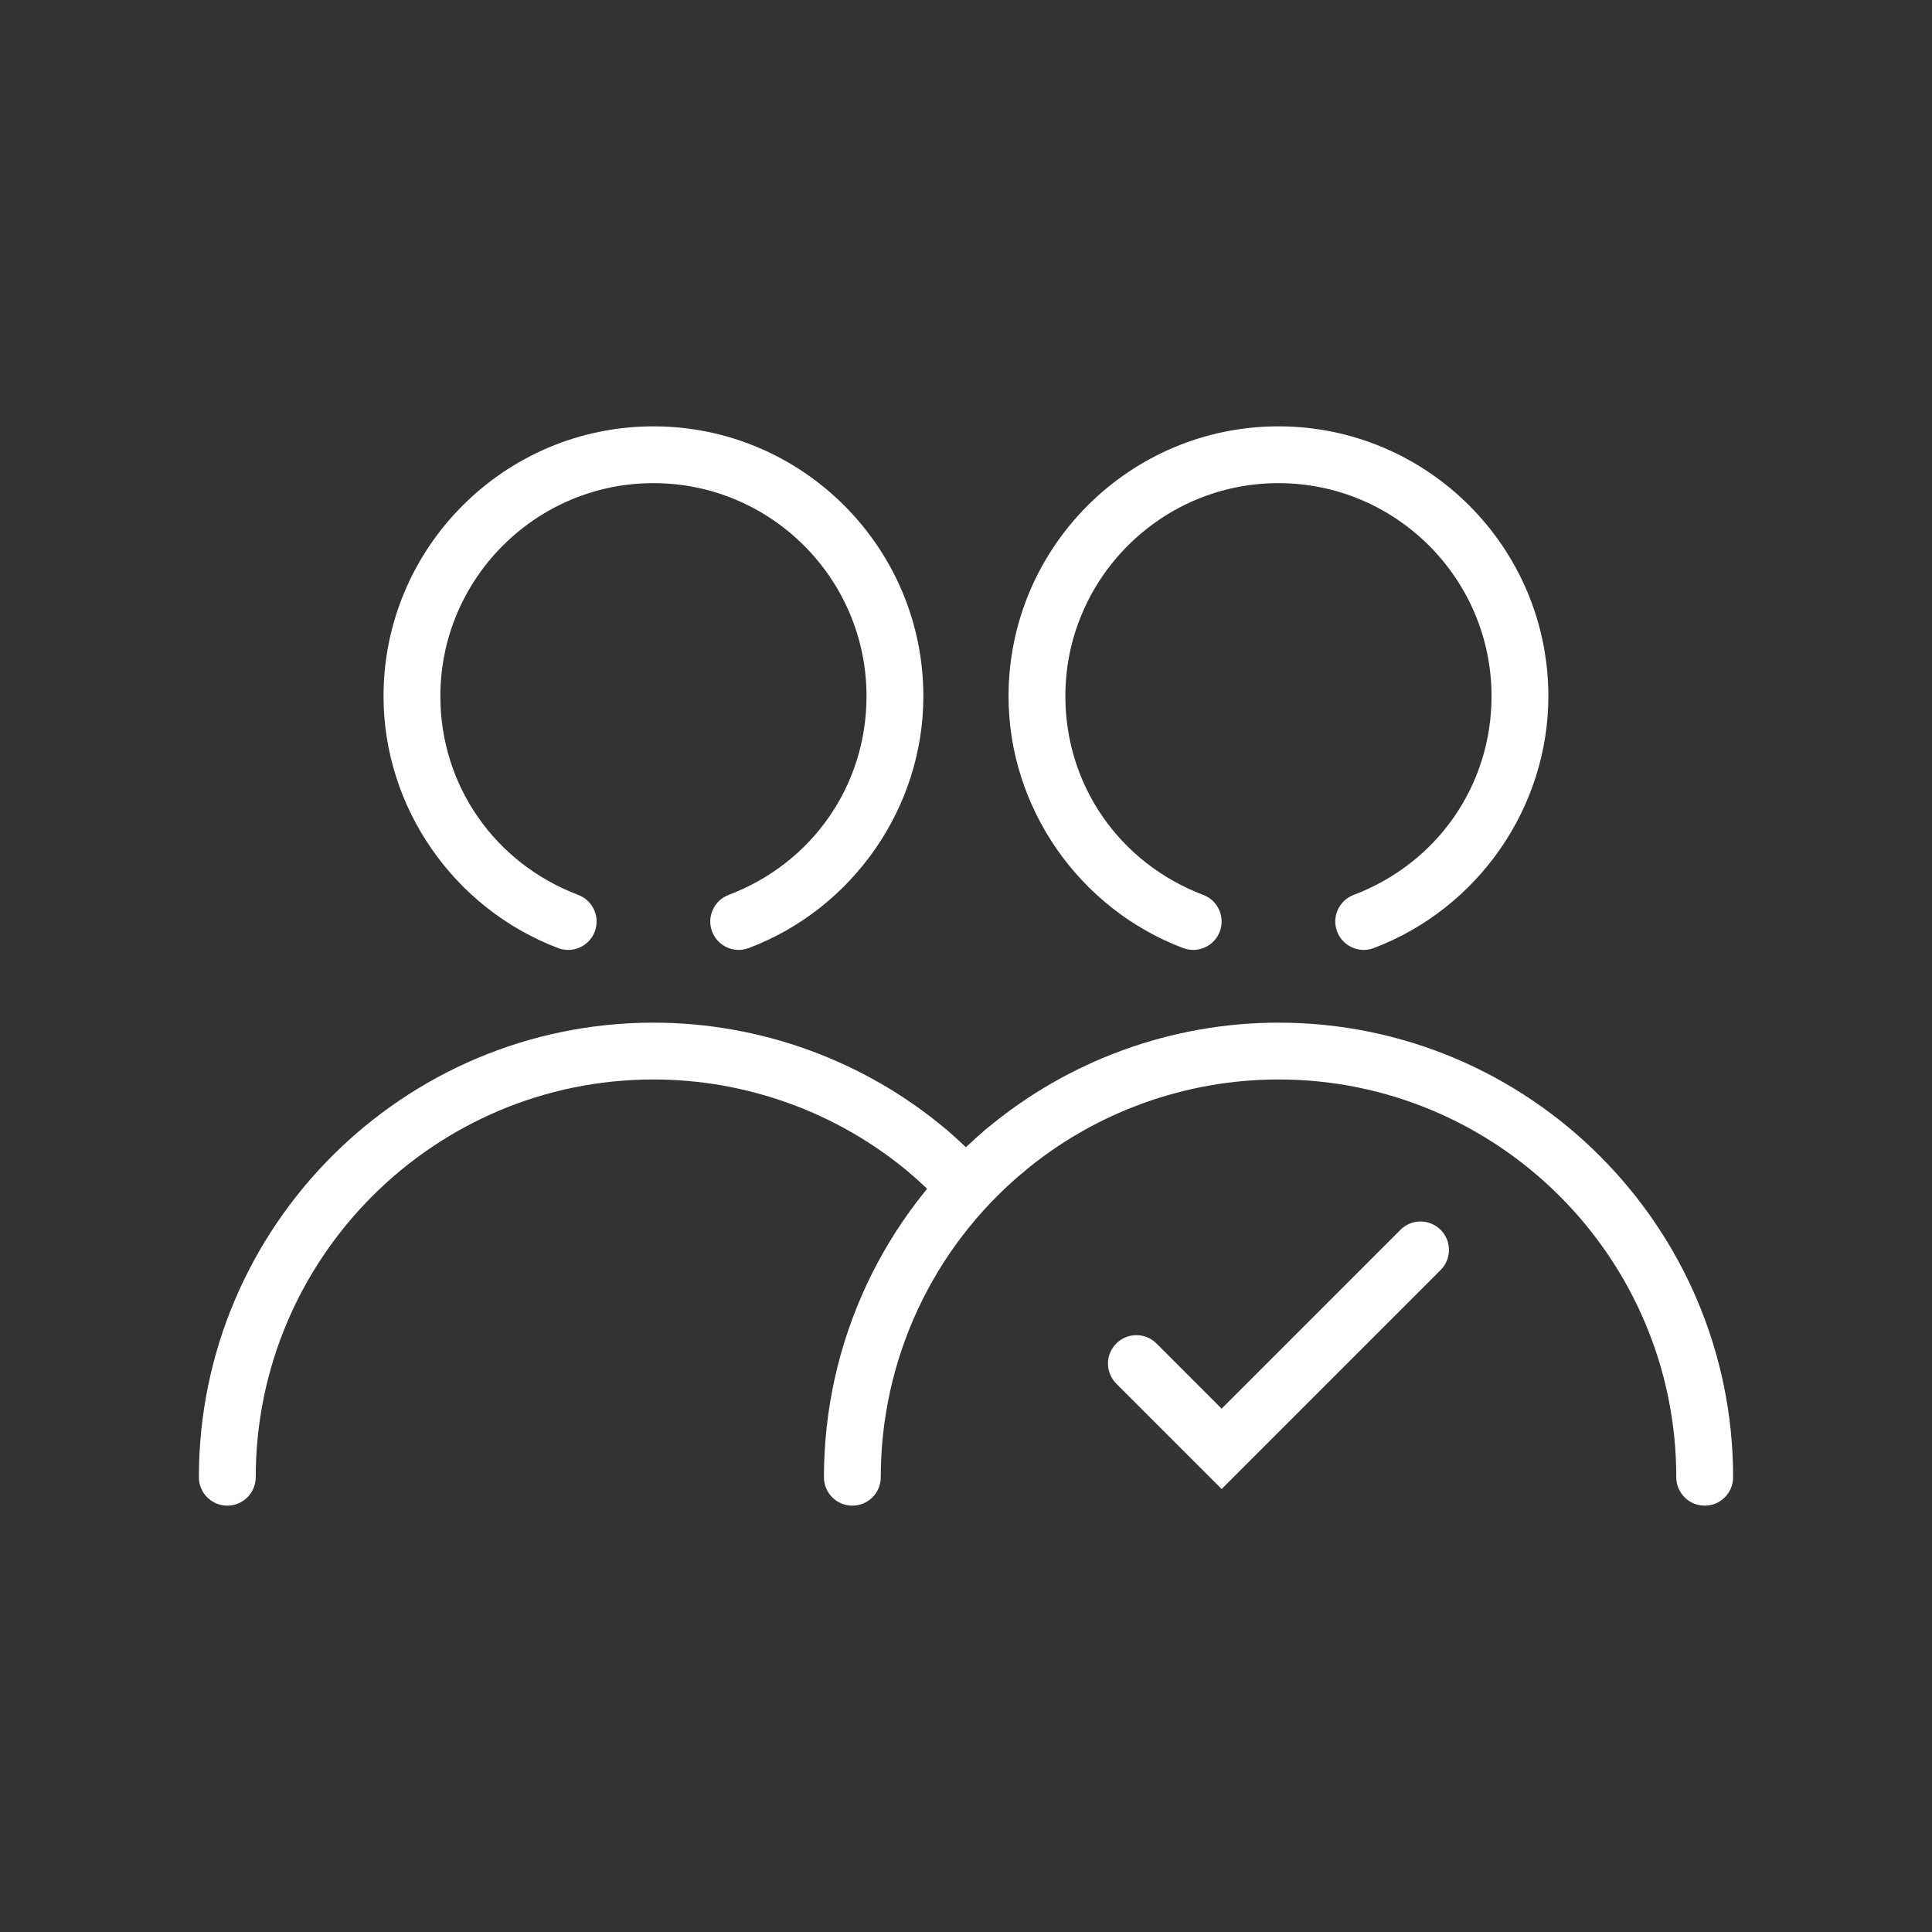 <?xml version="1.0" encoding="iso-8859-1"?>
<!-- Generator: Adobe Illustrator 20.1.0, SVG Export Plug-In . SVG Version: 6.00 Build 0)  -->
<svg version="1.1" xmlns="http://www.w3.org/2000/svg" xmlns:xlink="http://www.w3.org/1999/xlink" x="0px" y="0px"
	 viewBox="0 0 68 68" style="enable-background:new 0 0 68 68;" xml:space="preserve">
<rect x="0" y="0" width="68" height="68" fill="#333333" stroke="none"/>
<g id="Delivery_x5F_To_x5F_a_x5F_neighbour_x5F_blackred_x5F_pos_x5F_rgb">
	<g id="To_a_Neighbor_2_">
		<rect id="XMLID_2046_" style="fill:none;" width="68" height="68"/>
		<path style="fill:#FFFFFF;" d="M8,52.994c-0.552,0-1-0.447-1-1c0-8.822,7.178-16,16-16c3.76,0,7.414,1.33,10.289,3.746
			c0.422,0.355,0.478,0.986,0.122,1.409c-0.355,0.423-0.986,0.477-1.409,0.122c-2.515-2.113-5.712-3.277-9.001-3.277
			c-7.72,0-14,6.28-14,14C9,52.547,8.552,52.994,8,52.994z"/>
		<path style="fill:#FFFFFF;" d="M25.999,33.434c-0.403,0-0.784-0.247-0.935-0.646c-0.196-0.517,0.064-1.094,0.581-1.29
			c2.949-1.117,4.854-3.862,4.854-6.993c0-4.136-3.364-7.5-7.5-7.5s-7.5,3.364-7.5,7.5c0,3.131,1.905,5.875,4.854,6.993
			c0.516,0.196,0.776,0.773,0.581,1.29s-0.775,0.777-1.29,0.581c-3.675-1.393-6.145-4.954-6.145-8.863c0-5.238,4.262-9.5,9.5-9.5
			s9.5,4.262,9.5,9.5c0,3.909-2.47,7.47-6.145,8.863C26.236,33.413,26.116,33.434,25.999,33.434z"/>
		<path style="fill:#FFFFFF;" d="M33.265,42.493c-0.445-0.481-0.858-0.881-1.264-1.222l1.286-1.531
			c0.471,0.396,0.944,0.852,1.446,1.396L33.265,42.493z"/>
		<path style="fill:#FFFFFF;" d="M60,52.994c-0.553,0-1-0.447-1-1c0-7.72-6.28-14-14-14c-3.291,0-6.487,1.164-9.002,3.277
			c-0.424,0.354-1.054,0.3-1.409-0.122c-0.355-0.423-0.301-1.054,0.122-1.409c2.875-2.416,6.528-3.746,10.289-3.746
			c8.822,0,16,7.178,16,16C61,52.547,60.553,52.994,60,52.994z"/>
		<path style="fill:#FFFFFF;" d="M42.997,52.408L39.29,48.7c-0.391-0.391-0.391-1.023,0-1.414s1.023-0.391,1.414,0l2.293,2.294
			l6.294-6.294c0.391-0.391,1.023-0.391,1.414,0s0.391,1.023,0,1.414L42.997,52.408z"/>
		<path style="fill:#FFFFFF;" d="M47.998,33.434c-0.403,0-0.783-0.247-0.936-0.646c-0.195-0.517,0.064-1.094,0.581-1.29
			c2.949-1.117,4.854-3.862,4.854-6.993c0-4.136-3.364-7.5-7.5-7.5s-7.5,3.364-7.5,7.5c0,3.131,1.905,5.875,4.854,6.993
			c0.517,0.196,0.776,0.773,0.581,1.29c-0.197,0.517-0.771,0.777-1.29,0.581c-3.675-1.392-6.145-4.954-6.145-8.863
			c0-5.238,4.262-9.5,9.5-9.5s9.5,4.262,9.5,9.5c0,3.909-2.47,7.47-6.146,8.863C48.235,33.413,48.116,33.434,47.998,33.434z"/>
		<path style="fill:#FFFFFF;" d="M30,52.994c-0.552,0-1-0.447-1-1c0-4.737,2.082-9.204,5.711-12.254
			c0.423-0.355,1.053-0.301,1.409,0.122c0.355,0.423,0.301,1.054-0.122,1.409C32.822,43.94,31,47.849,31,51.994
			C31,52.547,30.552,52.994,30,52.994z"/>
	</g>
</g>
<g id="Layer_1">
</g>
</svg>
